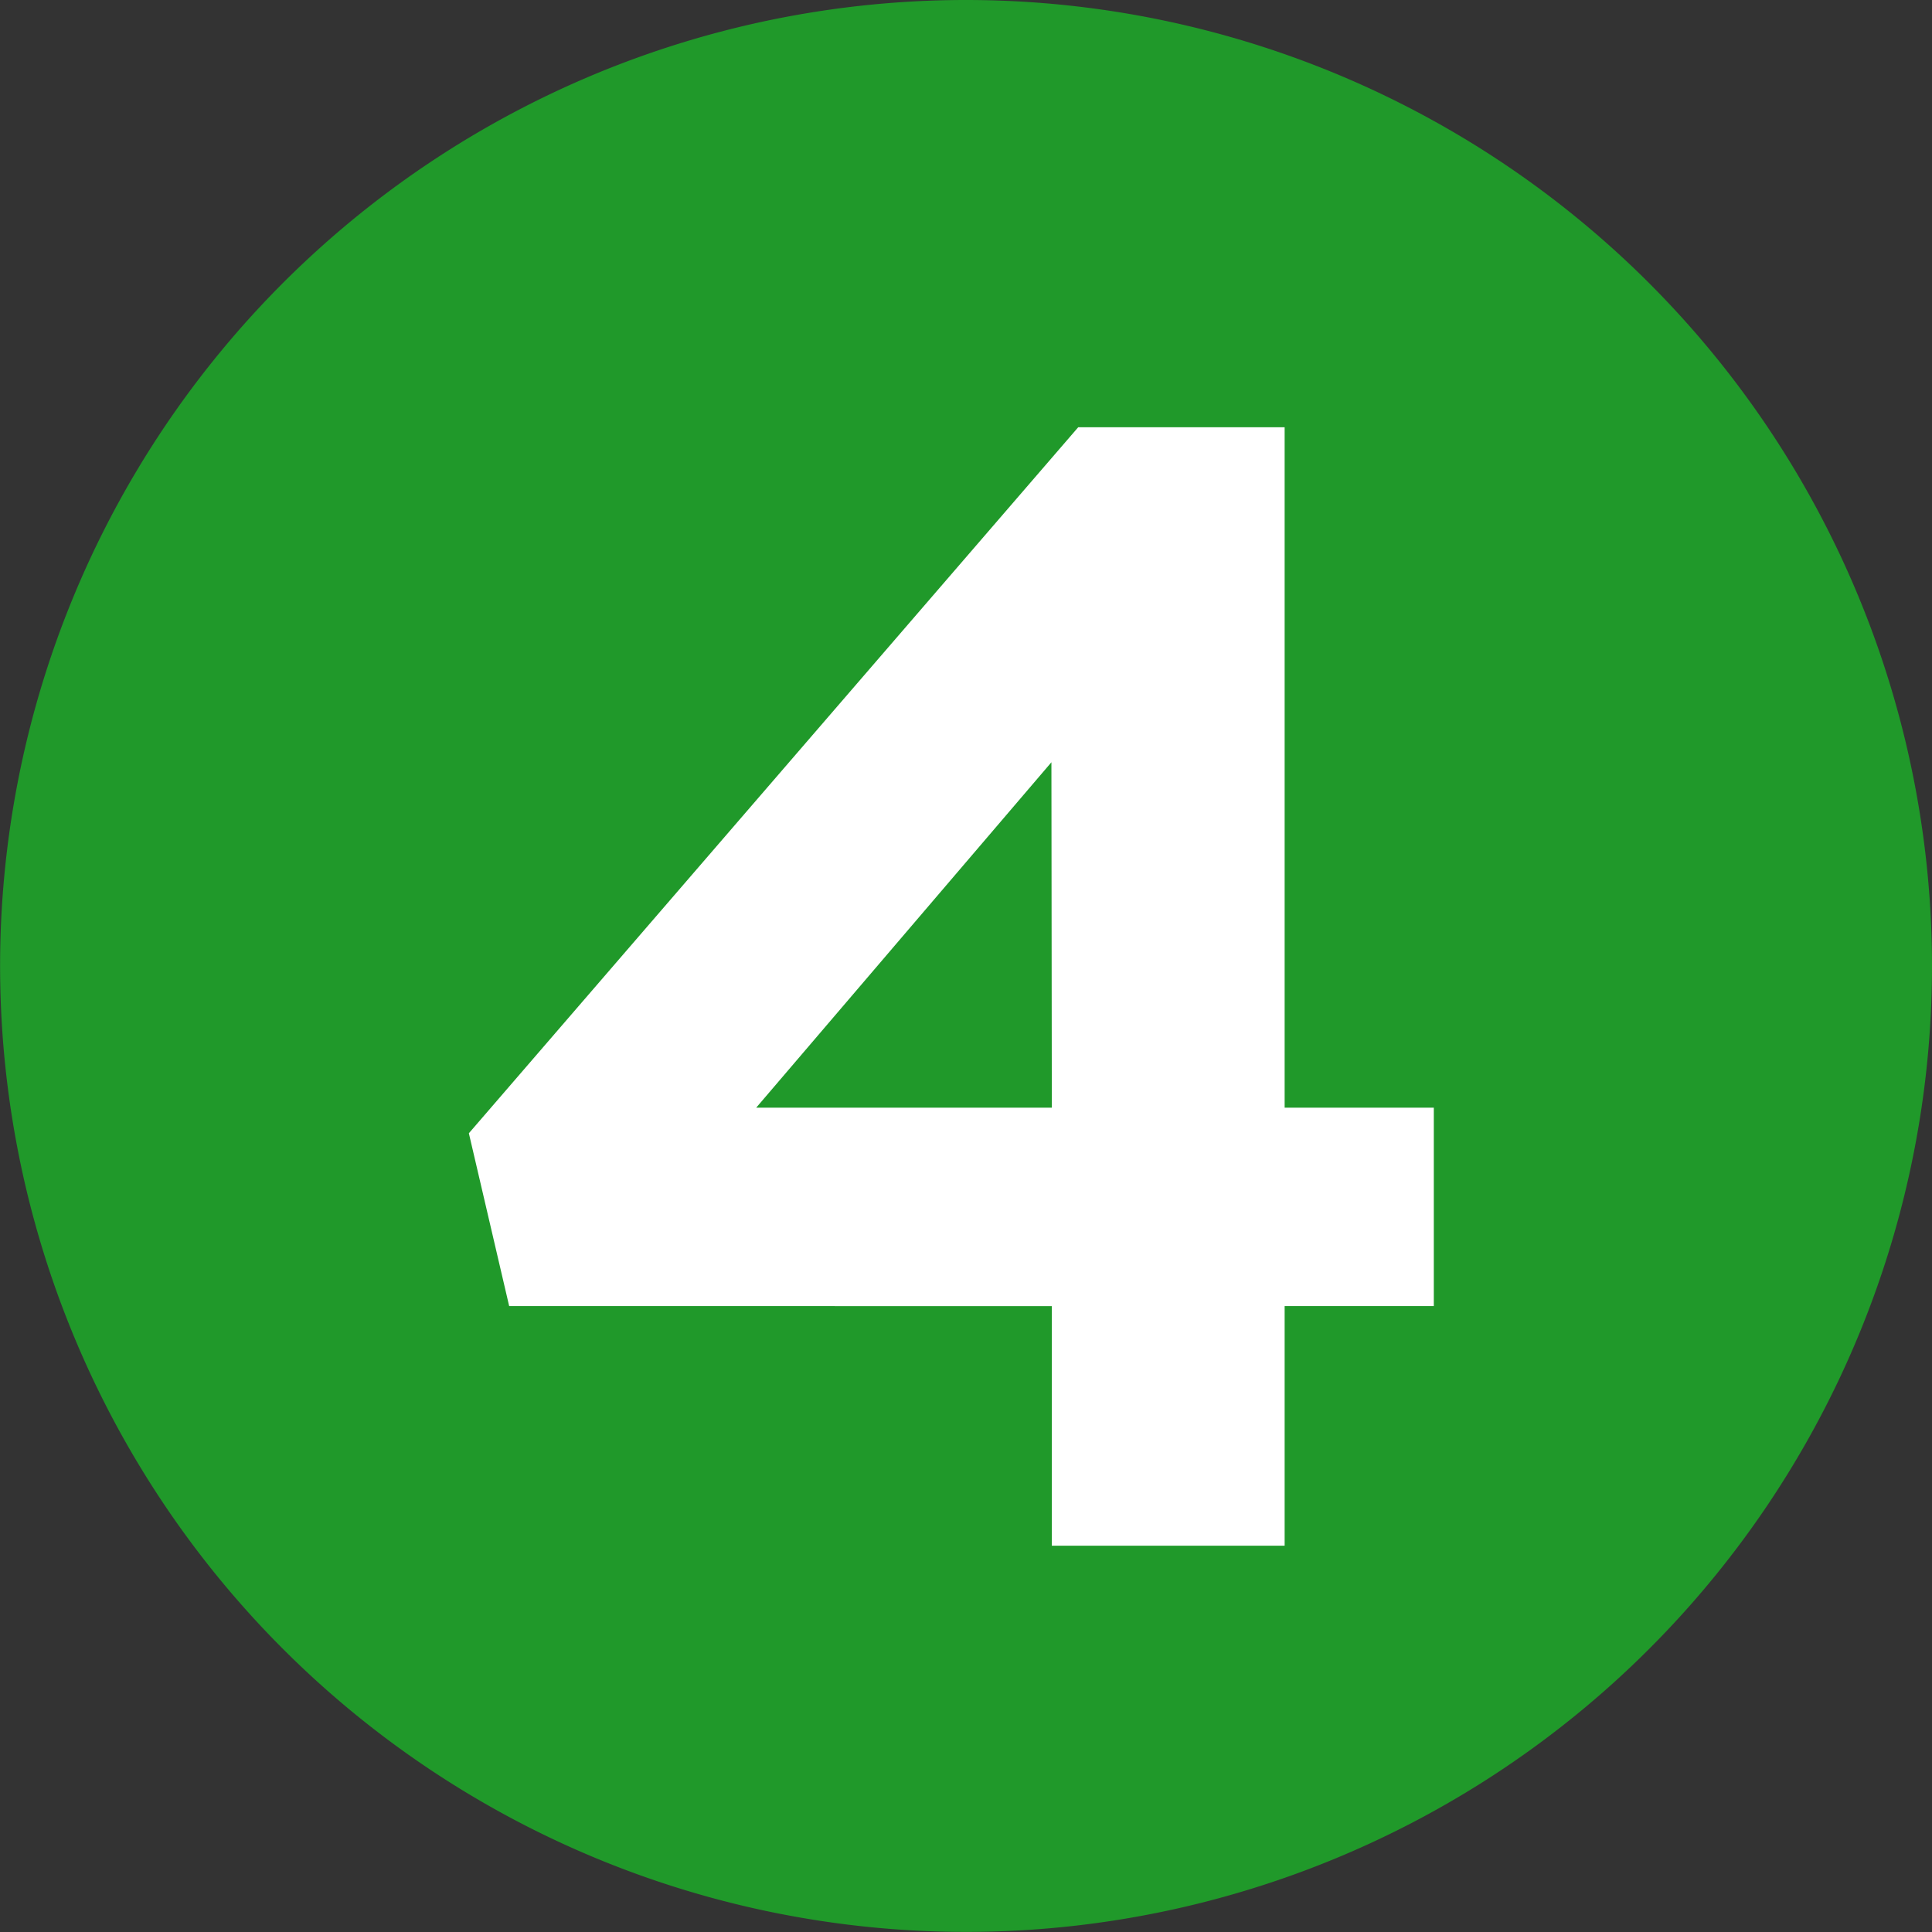 <svg id="グループ_951" data-name="グループ 951" xmlns="http://www.w3.org/2000/svg" width="19.169" height="19.172" viewBox="0 0 19.169 19.172">
  <rect x="0" y="0" width="19.169" height="19.172" fill="#333333" stroke="none"/>
  <path id="パス_2505" data-name="パス 2505" d="M59.695,513.755a9.584,9.584,0,1,1-9.586-9.586,9.587,9.587,0,0,1,9.586,9.586" transform="translate(-40.526 -504.169)" fill="#20992a"/>
  <g id="グループ_950" data-name="グループ 950" transform="translate(4.657 4.239)">
    <path id="パス_2506" data-name="パス 2506" d="M50.1,505.521v6.751h1.48v1.969H50.1v2.377H47.79v-2.377H42.406l-.4-1.715,6.046-7.005Zm-2.314,3.324-2.929,3.427H47.79Z" transform="translate(-42.011 -505.521)" fill="#fff"/>
  </g>
</svg>
